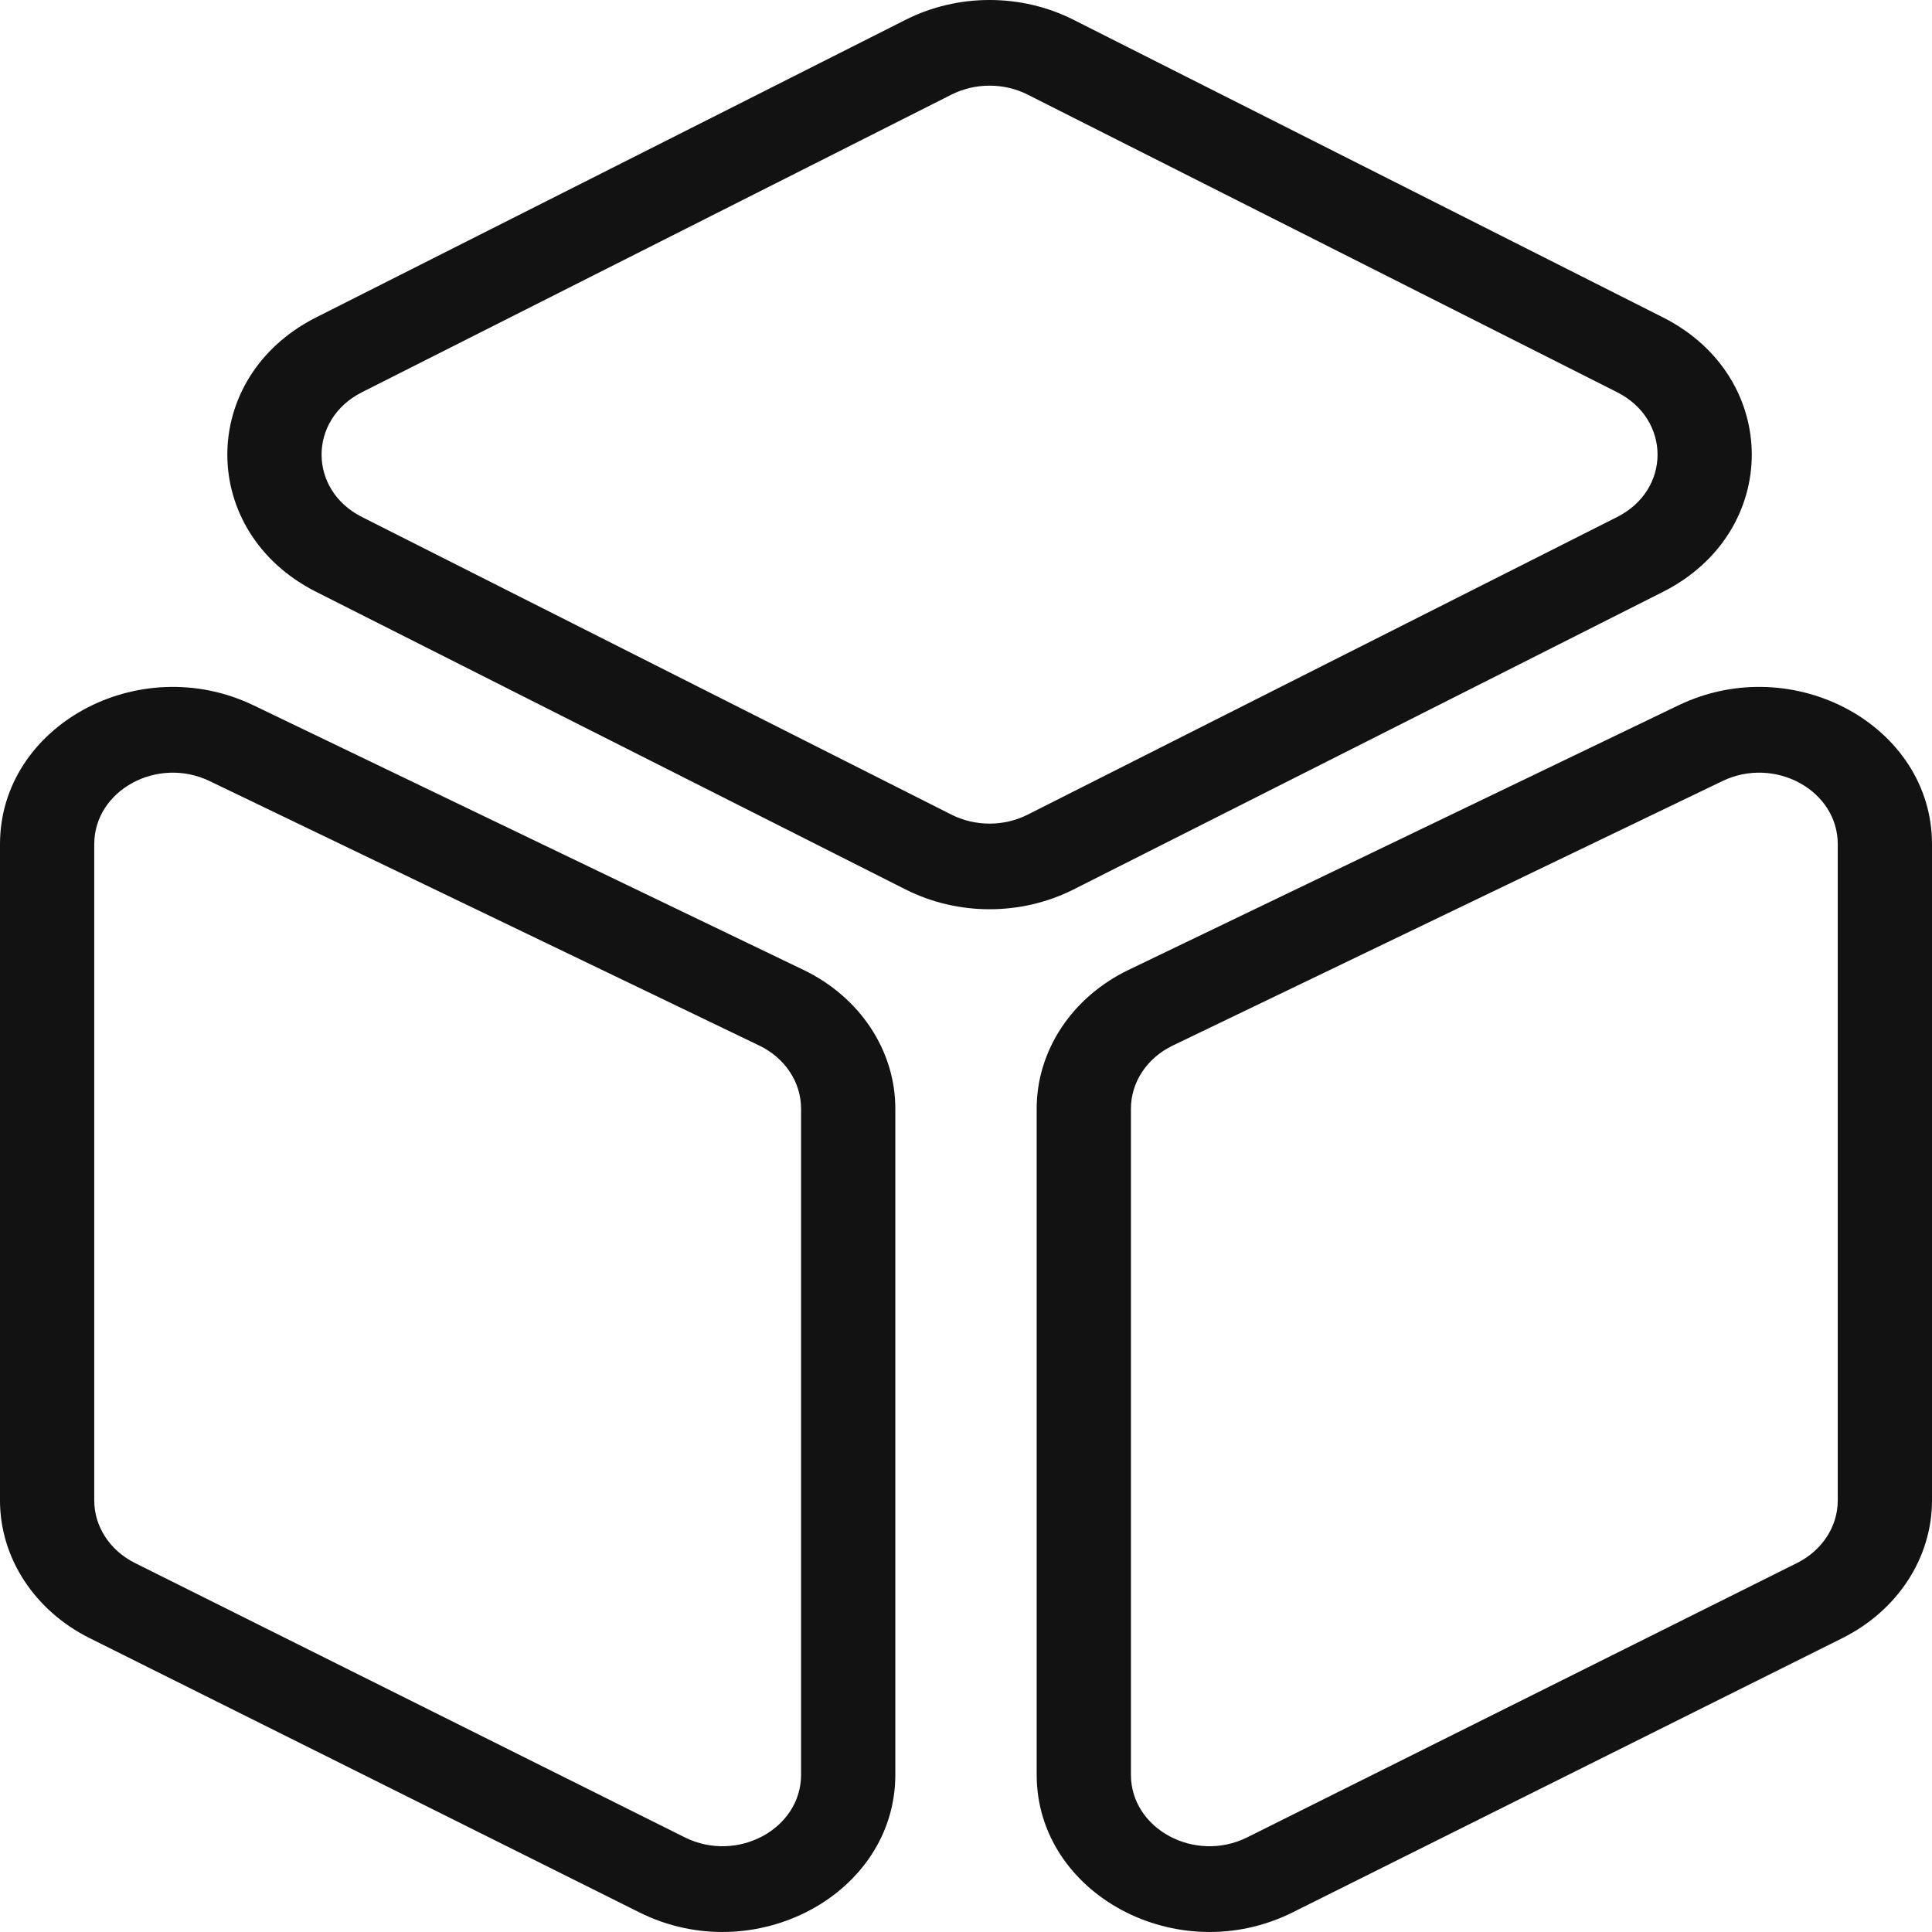<svg xmlns="http://www.w3.org/2000/svg" width="60" height="60" viewBox="0 0 60 60" fill="none">
	<path fill-rule="evenodd" clip-rule="evenodd" d="M31.916 2.939C31.18 2.567 30.284 2.567 29.547 2.939L11.241 12.181C9.569 13.026 9.569 15.212 11.241 16.056L29.547 25.299C30.284 25.671 31.18 25.671 31.916 25.299L50.222 16.056C51.895 15.212 51.895 13.026 50.222 12.181L31.916 2.939ZM28.126 0.614C29.746 -0.205 31.717 -0.205 33.338 0.614L51.643 9.856C55.323 11.714 55.323 16.523 51.644 18.381L33.338 27.624C31.717 28.442 29.746 28.442 28.126 27.624L9.82 18.381C6.14 16.523 6.14 11.714 9.82 9.856L28.126 0.614ZM6.507 24.256C4.883 23.475 2.927 24.545 2.927 26.215V46.598C2.927 47.407 3.412 48.152 4.192 48.541L21.265 57.06C22.891 57.871 24.878 56.802 24.878 55.117V34.43C24.878 33.609 24.379 32.855 23.58 32.471L6.507 24.256ZM0 26.215C0 22.541 4.303 20.186 7.876 21.906L24.95 30.12C26.706 30.965 27.805 32.623 27.805 34.43V55.117C27.805 58.824 23.433 61.175 19.857 59.391L2.783 50.873C1.067 50.016 0 48.378 0 46.598V26.215ZM57.073 26.215C57.073 24.545 55.117 23.475 53.493 24.256L36.42 32.471C35.621 32.855 35.122 33.609 35.122 34.43V55.117C35.122 56.802 37.109 57.871 38.735 57.06L55.808 48.541C56.588 48.152 57.073 47.407 57.073 46.598V26.215ZM52.123 21.906C55.697 20.186 60 22.541 60 26.215V46.598C60 48.378 58.933 50.016 57.217 50.873L40.143 59.391C36.567 61.175 32.195 58.824 32.195 55.117V34.43C32.195 32.623 33.294 30.965 35.05 30.12L52.123 21.906Z" fill="#121212"></path>
</svg>